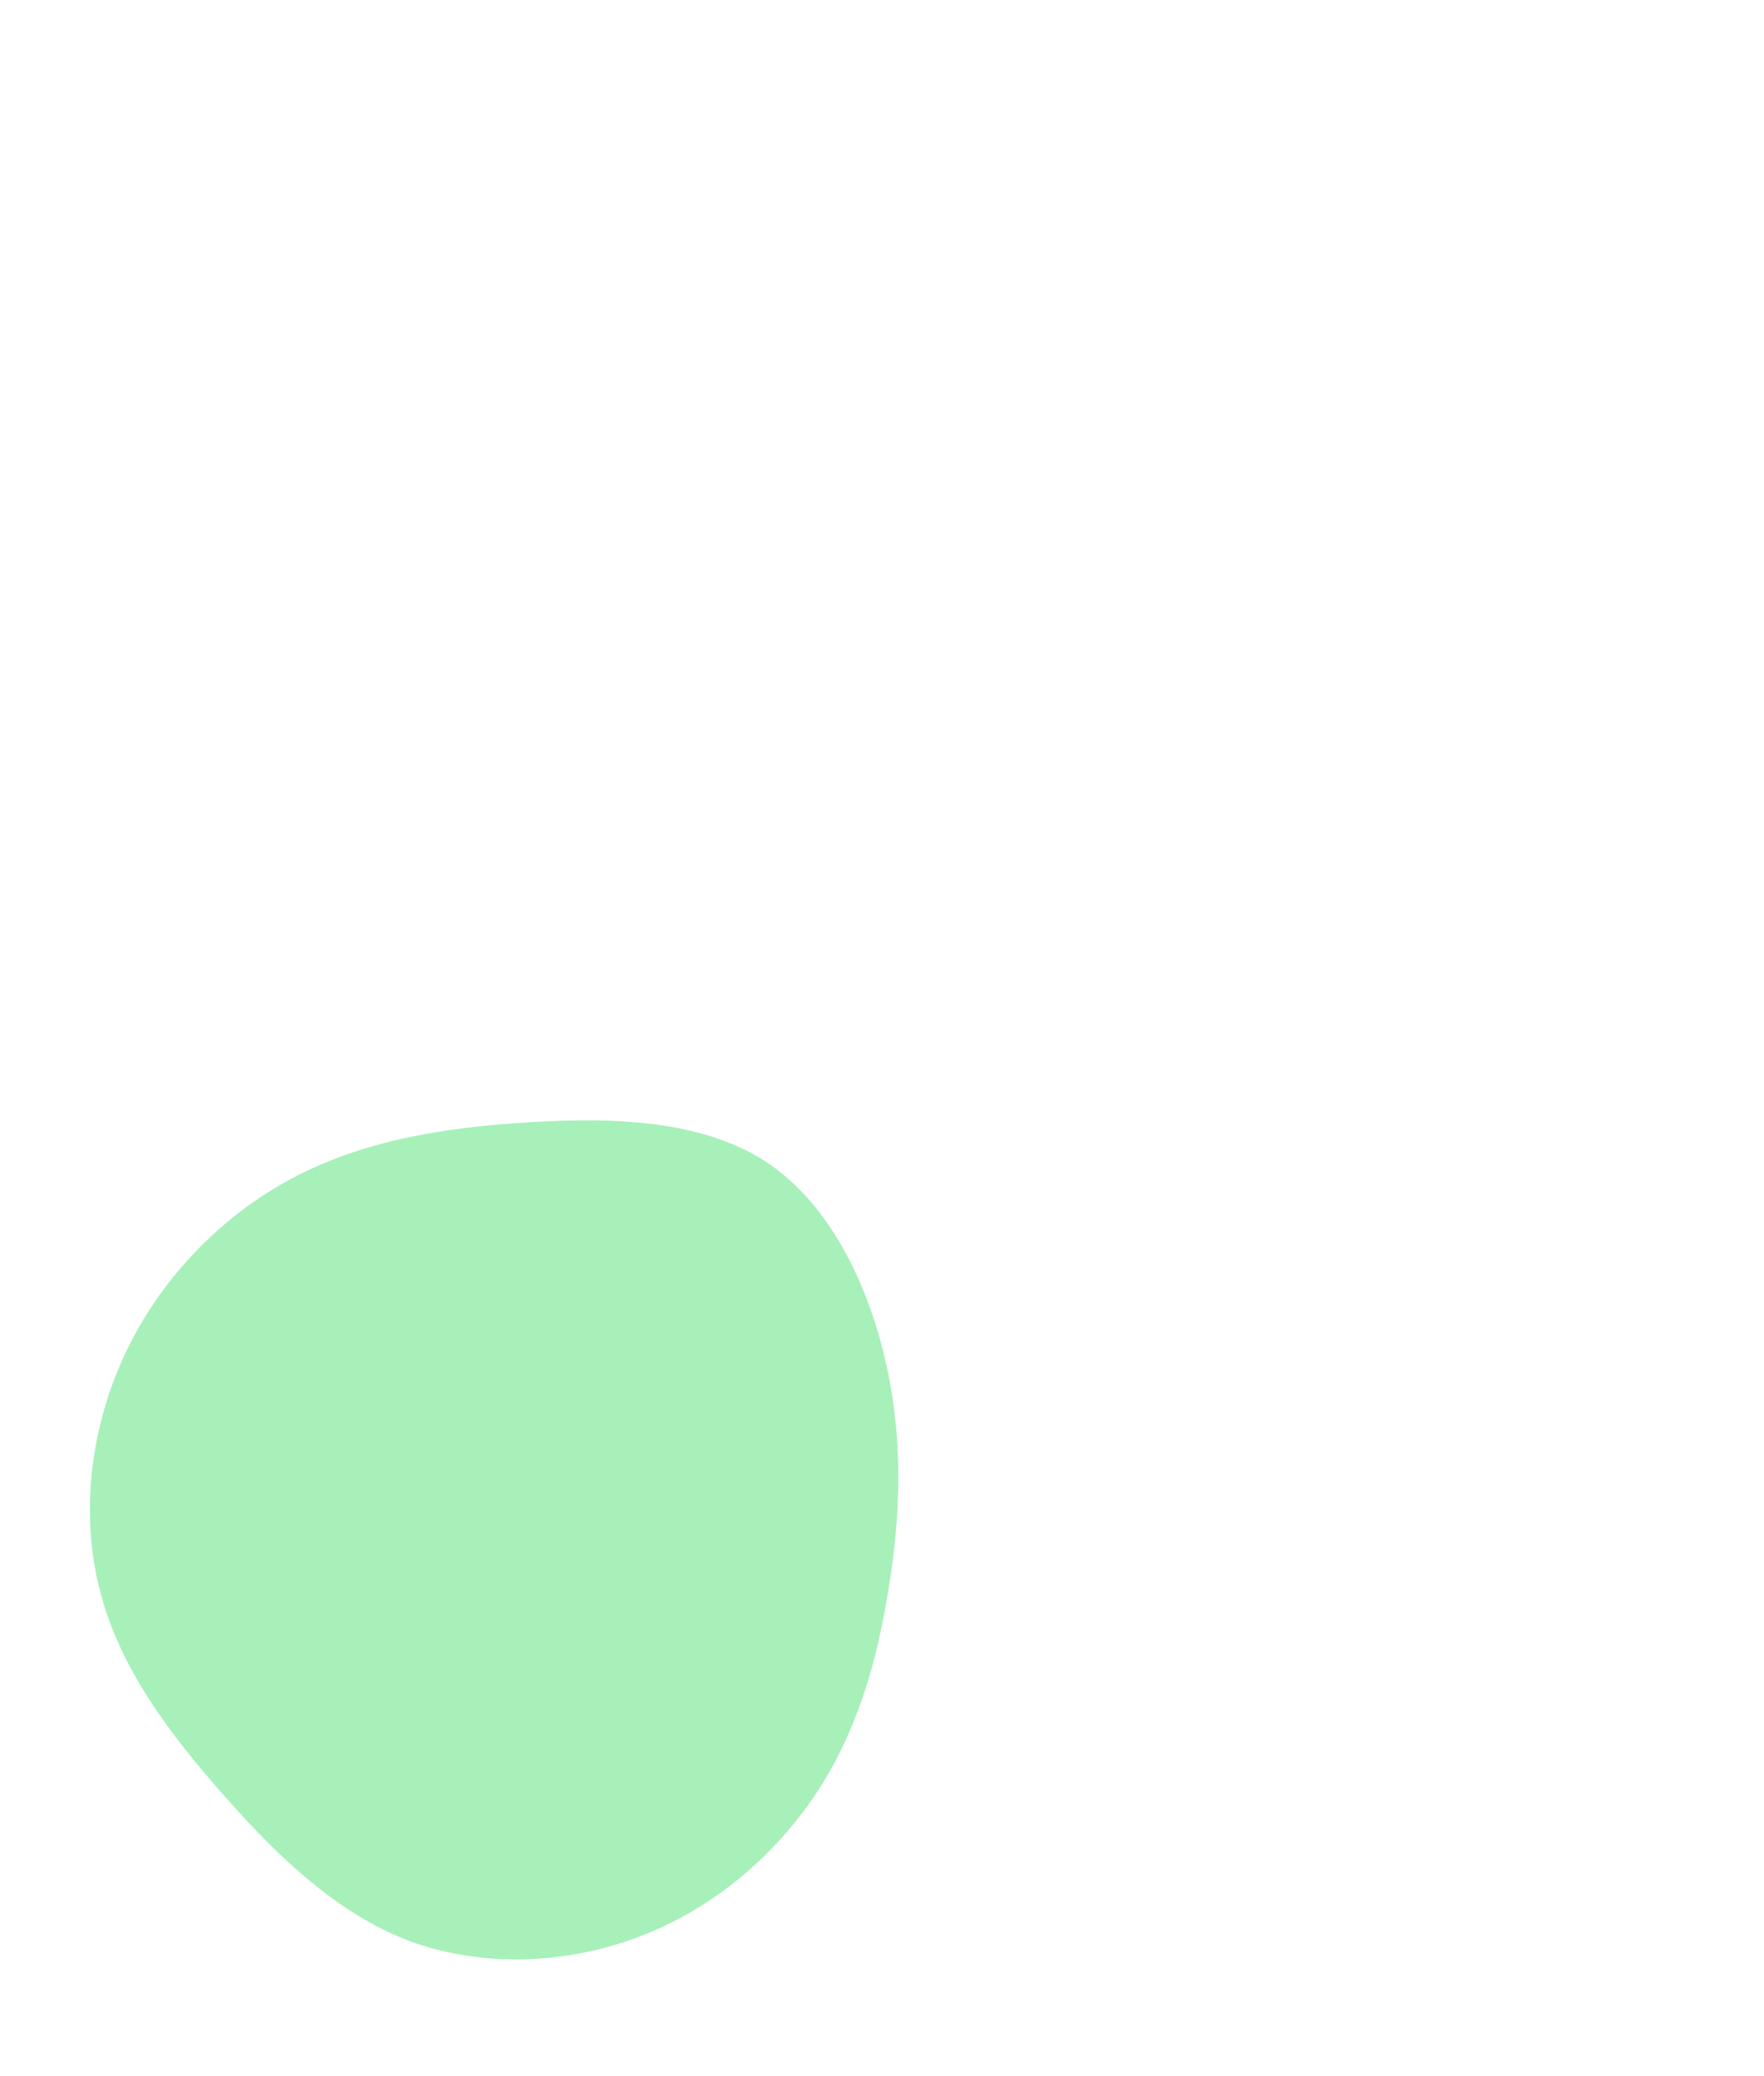 <svg xmlns="http://www.w3.org/2000/svg" xmlns:xlink="http://www.w3.org/1999/xlink" width="582" zoomAndPan="magnify" viewBox="0 0 436.5 513.75" height="685" preserveAspectRatio="xMidYMid meet" version="1.0"><path fill="#a7f0ba" d="M 189.371 287.352 C 205.086 297.617 214.617 317.285 219.07 336.578 C 223.527 355.75 222.91 374.551 219.938 392.73 C 217.094 411.035 212.02 428.723 201.746 444.059 C 191.473 459.395 176.25 472.383 158.18 479.188 C 139.988 486.113 119.195 486.855 101.375 480.301 C 83.676 473.621 68.949 459.645 55.457 444.309 C 41.969 429.094 29.594 412.645 24.766 393.719 C 19.816 374.797 22.289 353.398 30.953 334.973 C 39.617 316.543 54.469 301.082 72.043 291.684 C 89.492 282.281 109.789 278.941 130.828 277.707 C 151.871 276.344 173.652 277.211 189.371 287.352 Z M 189.371 287.352 " fill-opacity="1" fill-rule="nonzero"/></svg>